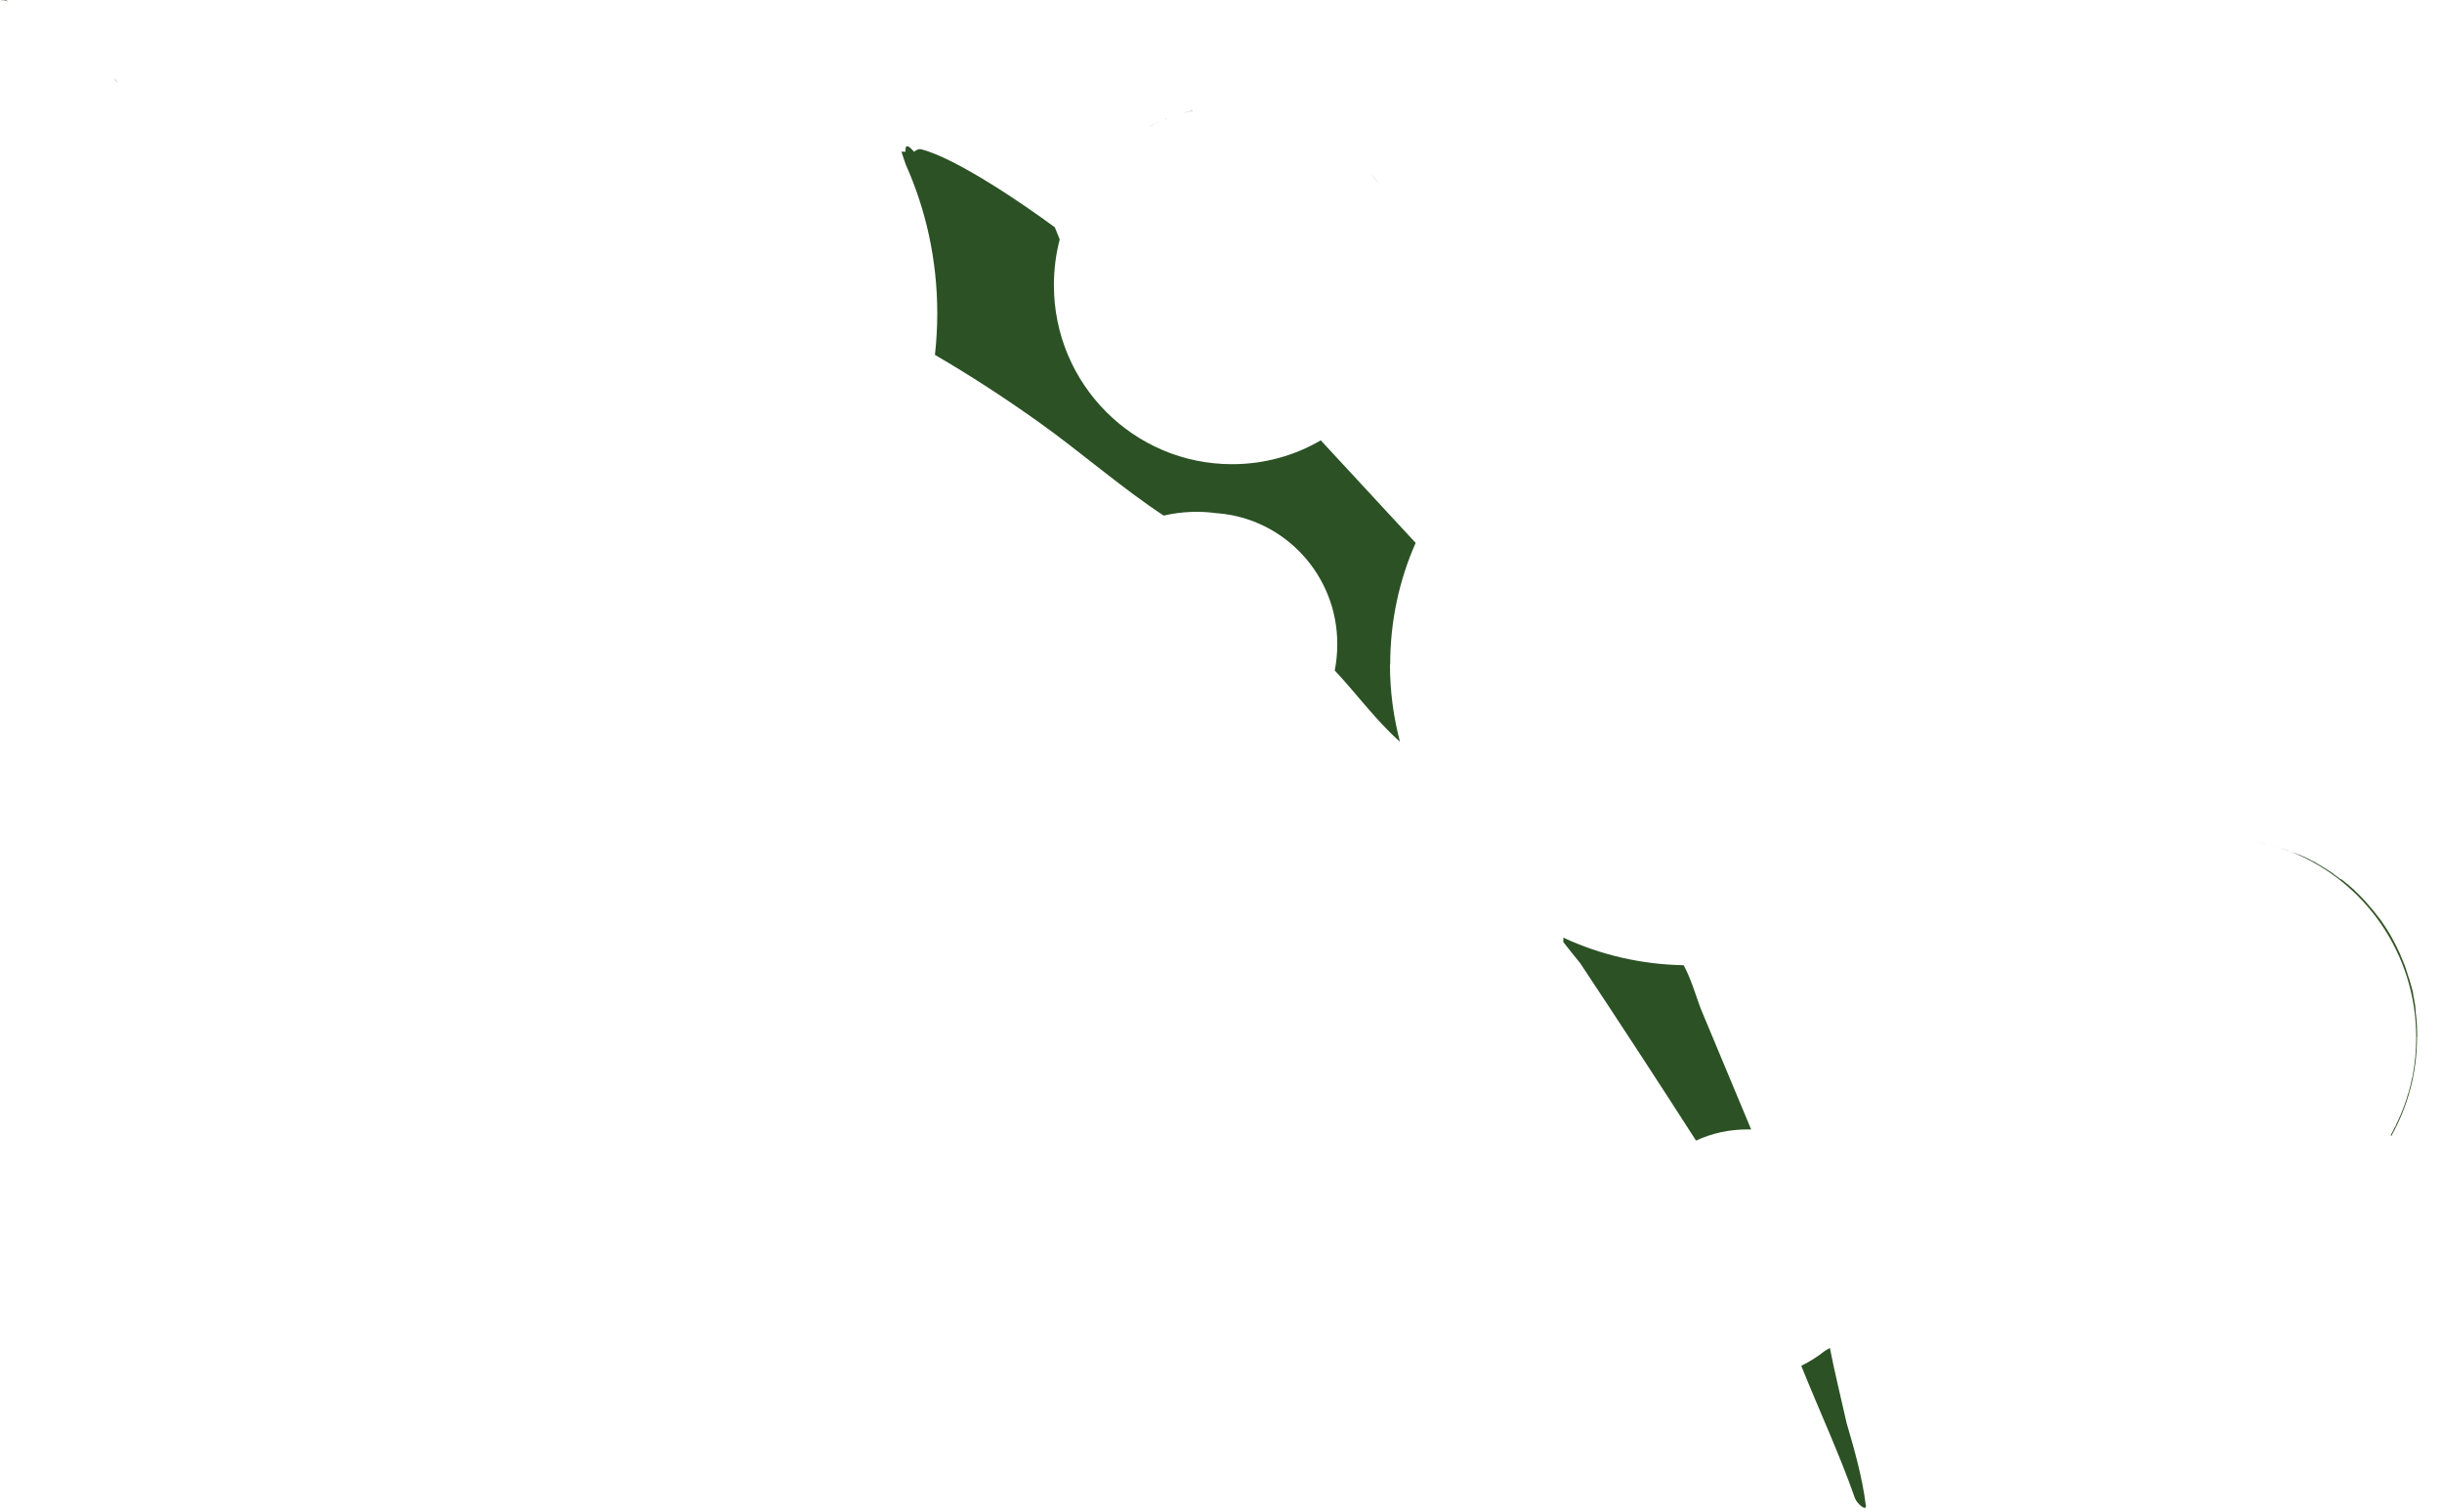 <?xml version="1.0" encoding="utf-8"?>
<svg xmlns="http://www.w3.org/2000/svg" fill="none" height="100%" overflow="visible" preserveAspectRatio="none" style="display: block;" viewBox="0 0 21 13" width="100%">
<g id="Group">
<path d="M0.067 0.01C0.067 0.01 0.052 0.007 0.045 0.007C0.03 0.005 0.015 0.002 0 0C0.012 0 0.024 0.002 0.035 0.003C0.035 0.003 0.035 0.003 0.039 0.003C0.047 0.003 0.057 0.005 0.066 0.008L0.067 0.01Z" fill="#355629" id="Vector"/>
<path d="M1.004 0.708C0.999 0.697 0.994 0.689 0.989 0.681C0.989 0.681 0.989 0.679 0.989 0.677C0.991 0.681 0.993 0.684 0.994 0.686C0.999 0.692 1.003 0.701 1.006 0.708H1.004Z" fill="#355629" id="Vector_2"/>
<path d="M10.02 1.026C10.02 1.026 10.021 1.026 10.023 1.026C10.023 1.026 10.023 1.026 10.02 1.026Z" fill="#355629" id="Vector_3"/>
<path d="M10.029 1.021C10.029 1.021 10.025 1.022 10.024 1.024C10.024 1.024 10.025 1.024 10.026 1.024C10.026 1.024 10.028 1.024 10.029 1.024V1.021Z" fill="#355629" id="Vector_4"/>
<path d="M9.88 1.09C9.917 1.07 9.958 1.051 9.997 1.034C9.988 1.038 9.98 1.043 9.97 1.046C9.954 1.053 9.938 1.061 9.922 1.068C9.907 1.075 9.894 1.083 9.879 1.09H9.88Z" fill="#355629" id="Vector_5"/>
<path d="M10.256 0.951C10.231 0.958 10.204 0.963 10.178 0.972C10.192 0.967 10.204 0.963 10.217 0.96C10.217 0.96 10.221 0.96 10.222 0.96C10.222 0.96 10.226 0.96 10.227 0.96C10.238 0.958 10.246 0.955 10.256 0.953V0.951Z" fill="#355629" id="Vector_6"/>
<path d="M11.864 1.591C11.838 1.554 11.812 1.519 11.784 1.485C11.813 1.519 11.84 1.554 11.864 1.591Z" fill="#355629" id="Vector_7"/>
<path d="M14.555 3.129C14.531 3.129 14.509 3.129 14.486 3.129C14.493 3.129 14.499 3.129 14.506 3.129C14.513 3.129 14.52 3.129 14.526 3.129C14.535 3.129 14.545 3.129 14.553 3.129H14.555Z" fill="#355629" id="Vector_8"/>
<path d="M19.474 7.253C19.474 7.253 19.479 7.253 19.482 7.254C19.46 7.249 19.437 7.244 19.413 7.239C19.434 7.242 19.454 7.248 19.474 7.253Z" fill="#355629" id="Vector_9"/>
<path d="M19.693 7.322C19.693 7.322 19.7 7.325 19.705 7.327C19.632 7.298 19.56 7.275 19.484 7.256C19.504 7.261 19.526 7.268 19.547 7.273C19.548 7.273 19.552 7.273 19.553 7.275C19.565 7.278 19.575 7.281 19.587 7.285C19.604 7.29 19.619 7.295 19.634 7.3C19.634 7.3 19.637 7.3 19.639 7.302C19.642 7.302 19.644 7.302 19.648 7.305C19.648 7.305 19.648 7.305 19.649 7.305C19.664 7.31 19.678 7.315 19.691 7.322C19.691 7.322 19.691 7.322 19.695 7.322H19.693Z" fill="#355629" id="Vector_10"/>
<path d="M20.785 8.924C20.785 9.232 20.704 9.52 20.564 9.77L20.559 9.762C20.573 9.736 20.586 9.713 20.598 9.687L20.606 9.684C20.606 9.684 20.603 9.684 20.601 9.68C20.63 9.623 20.655 9.565 20.677 9.504C20.689 9.47 20.701 9.435 20.711 9.399L20.714 9.396H20.713C20.726 9.35 20.736 9.303 20.746 9.257L20.751 9.252C20.751 9.252 20.75 9.25 20.748 9.249C20.768 9.142 20.778 9.034 20.778 8.922C20.778 8.201 20.335 7.581 19.707 7.327C19.707 7.327 19.707 7.327 19.705 7.327C19.712 7.327 19.717 7.332 19.723 7.334C19.723 7.334 19.727 7.334 19.729 7.334C19.737 7.337 19.745 7.341 19.754 7.344C19.754 7.344 19.757 7.344 19.759 7.346C19.762 7.346 19.764 7.347 19.767 7.349C19.767 7.349 19.767 7.349 19.771 7.349C19.781 7.354 19.791 7.358 19.801 7.363C19.801 7.363 19.804 7.363 19.806 7.364C19.816 7.369 19.825 7.373 19.835 7.378C19.848 7.383 19.86 7.39 19.872 7.397C19.887 7.403 19.9 7.412 19.916 7.42C19.921 7.424 19.926 7.425 19.931 7.429C19.944 7.437 19.958 7.446 19.973 7.454C19.983 7.459 19.993 7.466 20.003 7.473C20.003 7.473 20.006 7.473 20.008 7.476C20.018 7.483 20.028 7.49 20.04 7.496C20.049 7.502 20.057 7.508 20.064 7.513C20.067 7.513 20.069 7.517 20.072 7.52C20.086 7.529 20.098 7.539 20.109 7.547C20.114 7.551 20.119 7.556 20.125 7.559C20.125 7.559 20.125 7.559 20.128 7.561C20.128 7.561 20.128 7.561 20.13 7.561C20.13 7.561 20.13 7.561 20.133 7.562C20.133 7.562 20.133 7.562 20.135 7.562C20.135 7.562 20.136 7.562 20.138 7.564C20.148 7.571 20.158 7.581 20.17 7.59C20.173 7.593 20.178 7.596 20.182 7.6C20.182 7.6 20.185 7.601 20.187 7.603C20.187 7.603 20.187 7.603 20.189 7.605C20.19 7.605 20.194 7.608 20.195 7.61C20.205 7.618 20.214 7.627 20.224 7.635C20.227 7.639 20.231 7.642 20.234 7.644C20.236 7.644 20.239 7.647 20.241 7.65C20.256 7.666 20.271 7.679 20.286 7.694C20.301 7.71 20.317 7.725 20.332 7.742C20.345 7.755 20.357 7.771 20.369 7.784C20.372 7.788 20.376 7.791 20.377 7.794C20.377 7.794 20.381 7.798 20.382 7.799C20.391 7.81 20.399 7.82 20.408 7.83C20.416 7.838 20.423 7.849 20.43 7.857C20.438 7.867 20.446 7.879 20.455 7.889C20.46 7.896 20.467 7.904 20.472 7.911C20.482 7.925 20.49 7.938 20.5 7.952C20.541 8.011 20.576 8.074 20.608 8.138C20.618 8.158 20.628 8.179 20.637 8.199C20.64 8.206 20.643 8.213 20.645 8.219C20.652 8.235 20.659 8.251 20.665 8.267C20.675 8.29 20.684 8.314 20.692 8.338V8.341C20.697 8.353 20.701 8.365 20.704 8.378C20.709 8.392 20.714 8.406 20.718 8.419C20.719 8.426 20.723 8.433 20.724 8.439C20.73 8.458 20.735 8.475 20.74 8.494C20.745 8.512 20.75 8.533 20.753 8.551C20.753 8.553 20.753 8.555 20.753 8.558C20.756 8.577 20.762 8.595 20.763 8.614C20.768 8.636 20.772 8.659 20.773 8.683C20.773 8.688 20.773 8.693 20.773 8.698C20.773 8.709 20.775 8.717 20.777 8.727C20.777 8.737 20.778 8.746 20.78 8.756V8.759C20.782 8.781 20.783 8.805 20.785 8.827C20.785 8.854 20.787 8.883 20.787 8.91L20.785 8.924Z" fill="#355629" id="Vector_11"/>
<path d="M0.042 0.005C0.05 0.005 0.06 0.007 0.068 0.01C0.062 0.01 0.054 0.007 0.047 0.007C0.047 0.007 0.044 0.007 0.042 0.007V0.005Z" fill="#355629" id="Vector_12"/>
<path d="M0.989 0.677C0.989 0.677 0.992 0.683 0.994 0.685C0.994 0.685 0.992 0.682 0.991 0.68C0.991 0.68 0.991 0.679 0.991 0.677H0.989Z" fill="#355629" id="Vector_13"/>
<path d="M10.02 1.026C10.02 1.026 10.021 1.026 10.023 1.026C10.023 1.026 10.023 1.026 10.02 1.026Z" fill="#355629" id="Vector_14"/>
<path d="M19.705 7.325C19.705 7.325 19.716 7.33 19.723 7.332C19.718 7.33 19.713 7.327 19.708 7.325C19.708 7.325 19.708 7.325 19.706 7.325H19.705Z" fill="#355629" id="Vector_15"/>
<path d="M11.953 5.714C11.953 5.944 11.983 6.166 12.039 6.379C11.832 6.196 11.668 5.968 11.478 5.766C11.493 5.692 11.5 5.616 11.5 5.538C11.5 4.947 11.048 4.461 10.472 4.414C10.472 4.414 10.468 4.414 10.467 4.414C10.318 4.393 10.163 4.398 10.007 4.434C9.641 4.193 9.294 3.887 8.93 3.628C8.645 3.425 8.343 3.228 8.04 3.052C8.053 2.936 8.06 2.815 8.06 2.695C8.06 2.24 7.964 1.806 7.789 1.415C7.777 1.38 7.764 1.343 7.752 1.305H7.787C7.782 1.231 7.816 1.253 7.86 1.305C7.88 1.29 7.9 1.28 7.917 1.283C8.214 1.354 8.807 1.759 9.071 1.955L9.113 2.059C9.08 2.186 9.063 2.316 9.063 2.453C9.063 3.303 9.749 3.992 10.595 3.992C10.873 3.992 11.134 3.918 11.358 3.787C11.63 4.082 11.902 4.376 12.174 4.669C12.032 4.989 11.955 5.343 11.955 5.715L11.953 5.714Z" fill="#2B5124" id="Vector_16"/>
<path d="M15.06 9.713C15.05 9.713 15.04 9.713 15.028 9.713C14.87 9.713 14.72 9.746 14.585 9.809C14.257 9.298 13.925 8.79 13.588 8.282C13.537 8.221 13.493 8.163 13.444 8.102V8.064C13.761 8.211 14.11 8.294 14.479 8.301C14.543 8.421 14.579 8.549 14.626 8.676L15.059 9.713H15.06Z" fill="#2B5124" id="Vector_17"/>
<path d="M16.046 12.946C16.053 13.005 15.967 12.929 15.952 12.885C15.817 12.501 15.642 12.125 15.49 11.746C15.563 11.71 15.63 11.668 15.691 11.619C15.716 11.604 15.733 11.593 15.736 11.592C15.778 11.808 15.832 12.023 15.88 12.238C15.947 12.467 16.016 12.709 16.045 12.946H16.046Z" fill="#2B5124" id="Vector_18"/>
</g>
</svg>
